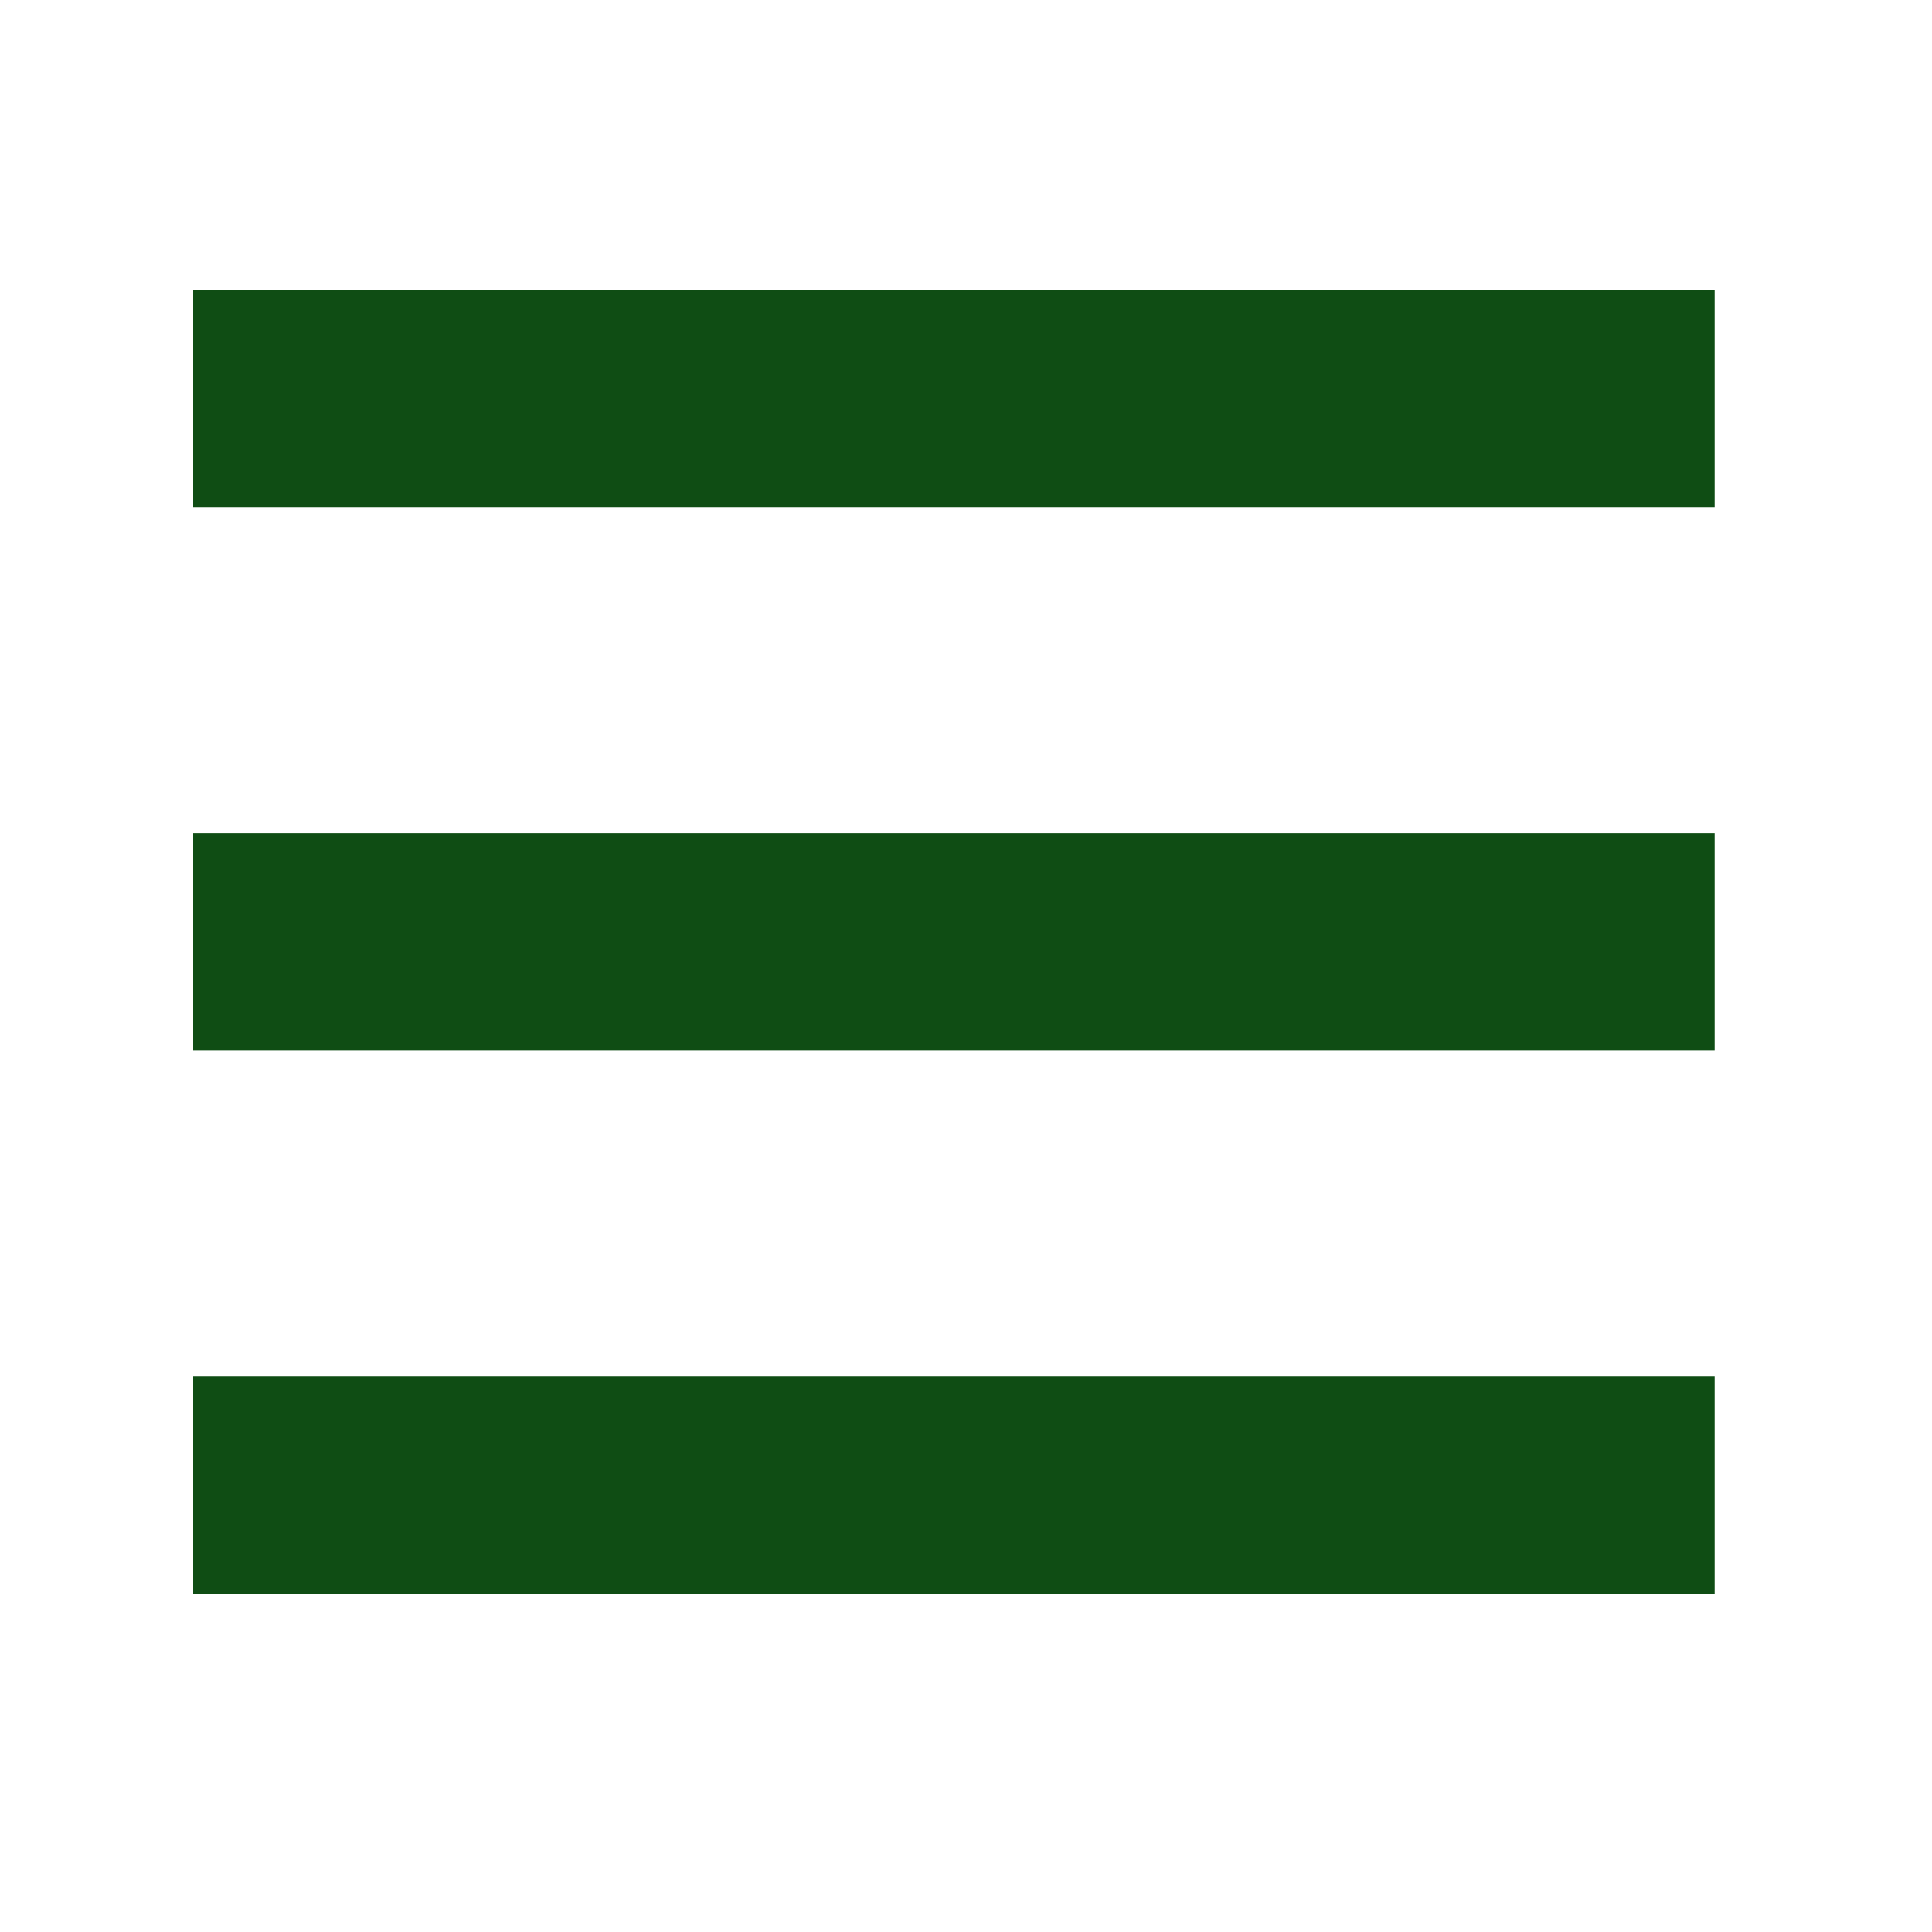 <svg width="20" height="20" viewBox="0 0 20 20" fill="none" xmlns="http://www.w3.org/2000/svg">
<path d="M2 3H17.75V5.25H2V3ZM2 8.625H17.75V10.875H2V8.625ZM17.75 14.25V16.5H2V14.25H17.75Z" fill="#0F4D14"/>
</svg>
